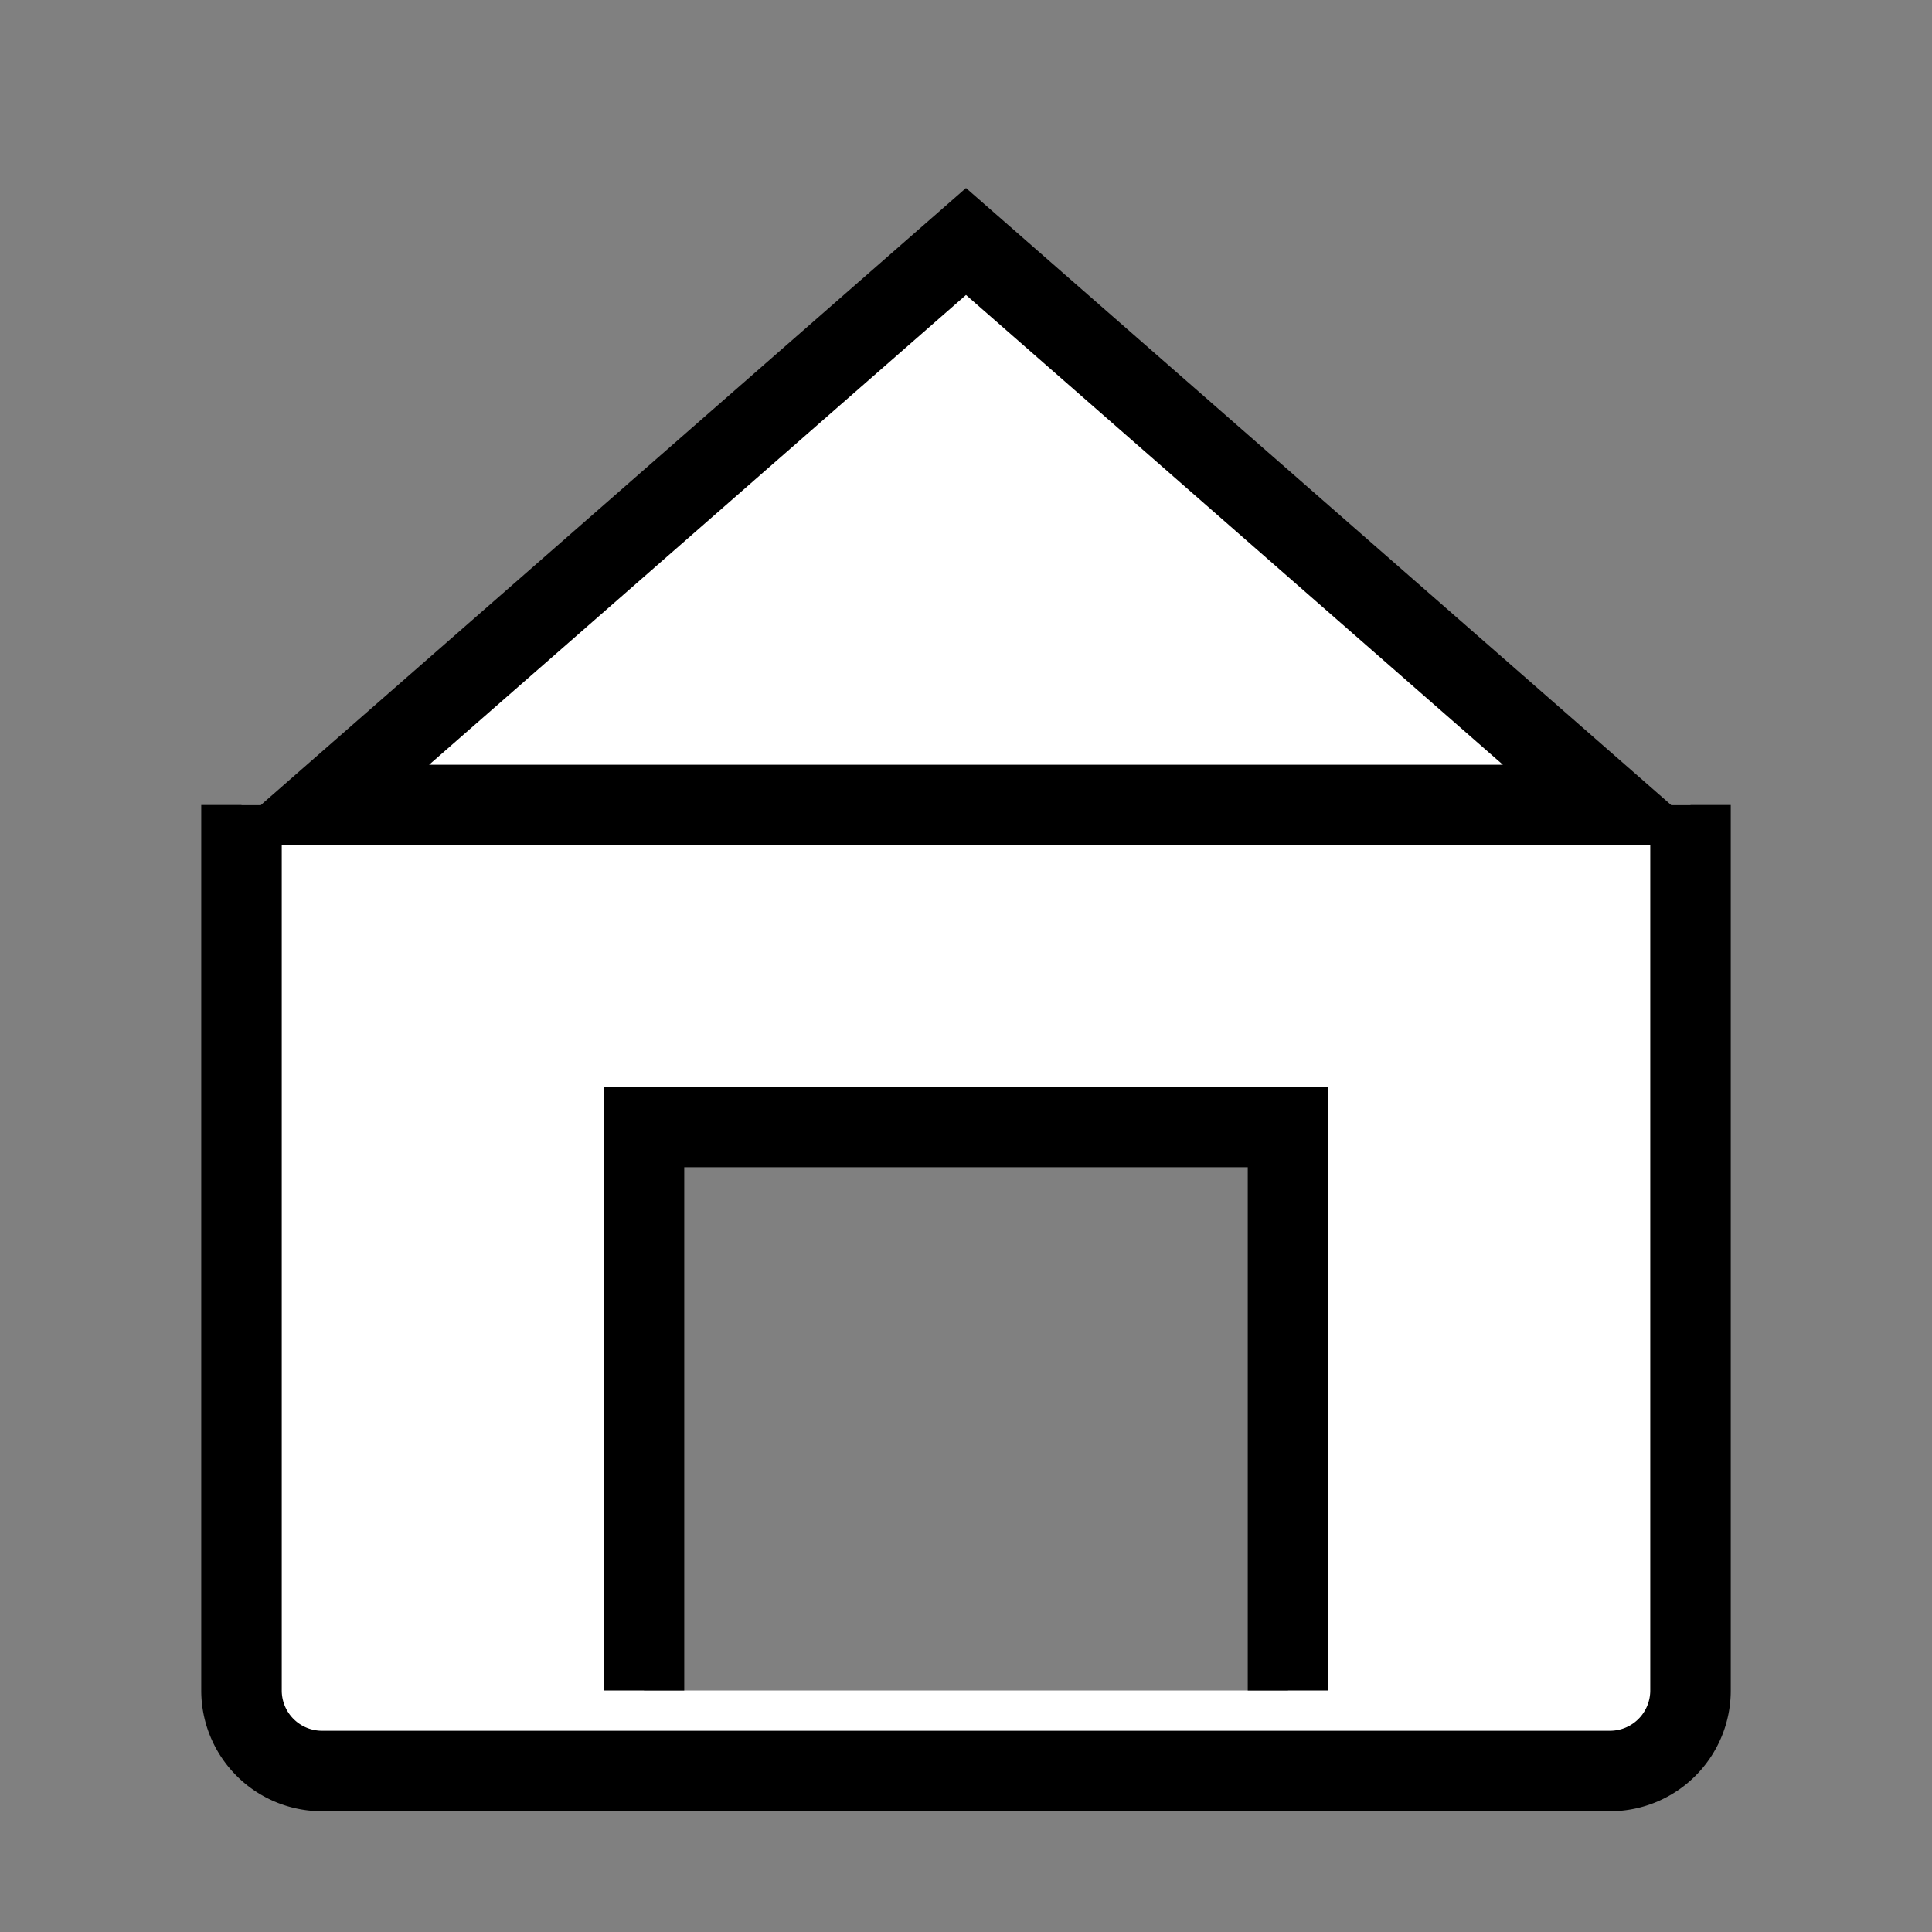    <svg className='h-5 w-5 text-white' xmlns="http://www.w3.org/2000/svg" viewBox="0 0 24 24" fill="none" stroke="currentColor" strokeWidth="2">
                                        <rect x="0" y="0" width="24" height="24" fill="#808080" stroke="none"/>
                                        <path strokeLinecap="round" strokeLinejoin="round" d="M3 10v11a1 1 0 001 1h16a1 1 0 001-1V10M8 21v-7h8v7M12 3l8 7H4l8-7z" fill="#ffffff"></path>
                                    </svg>